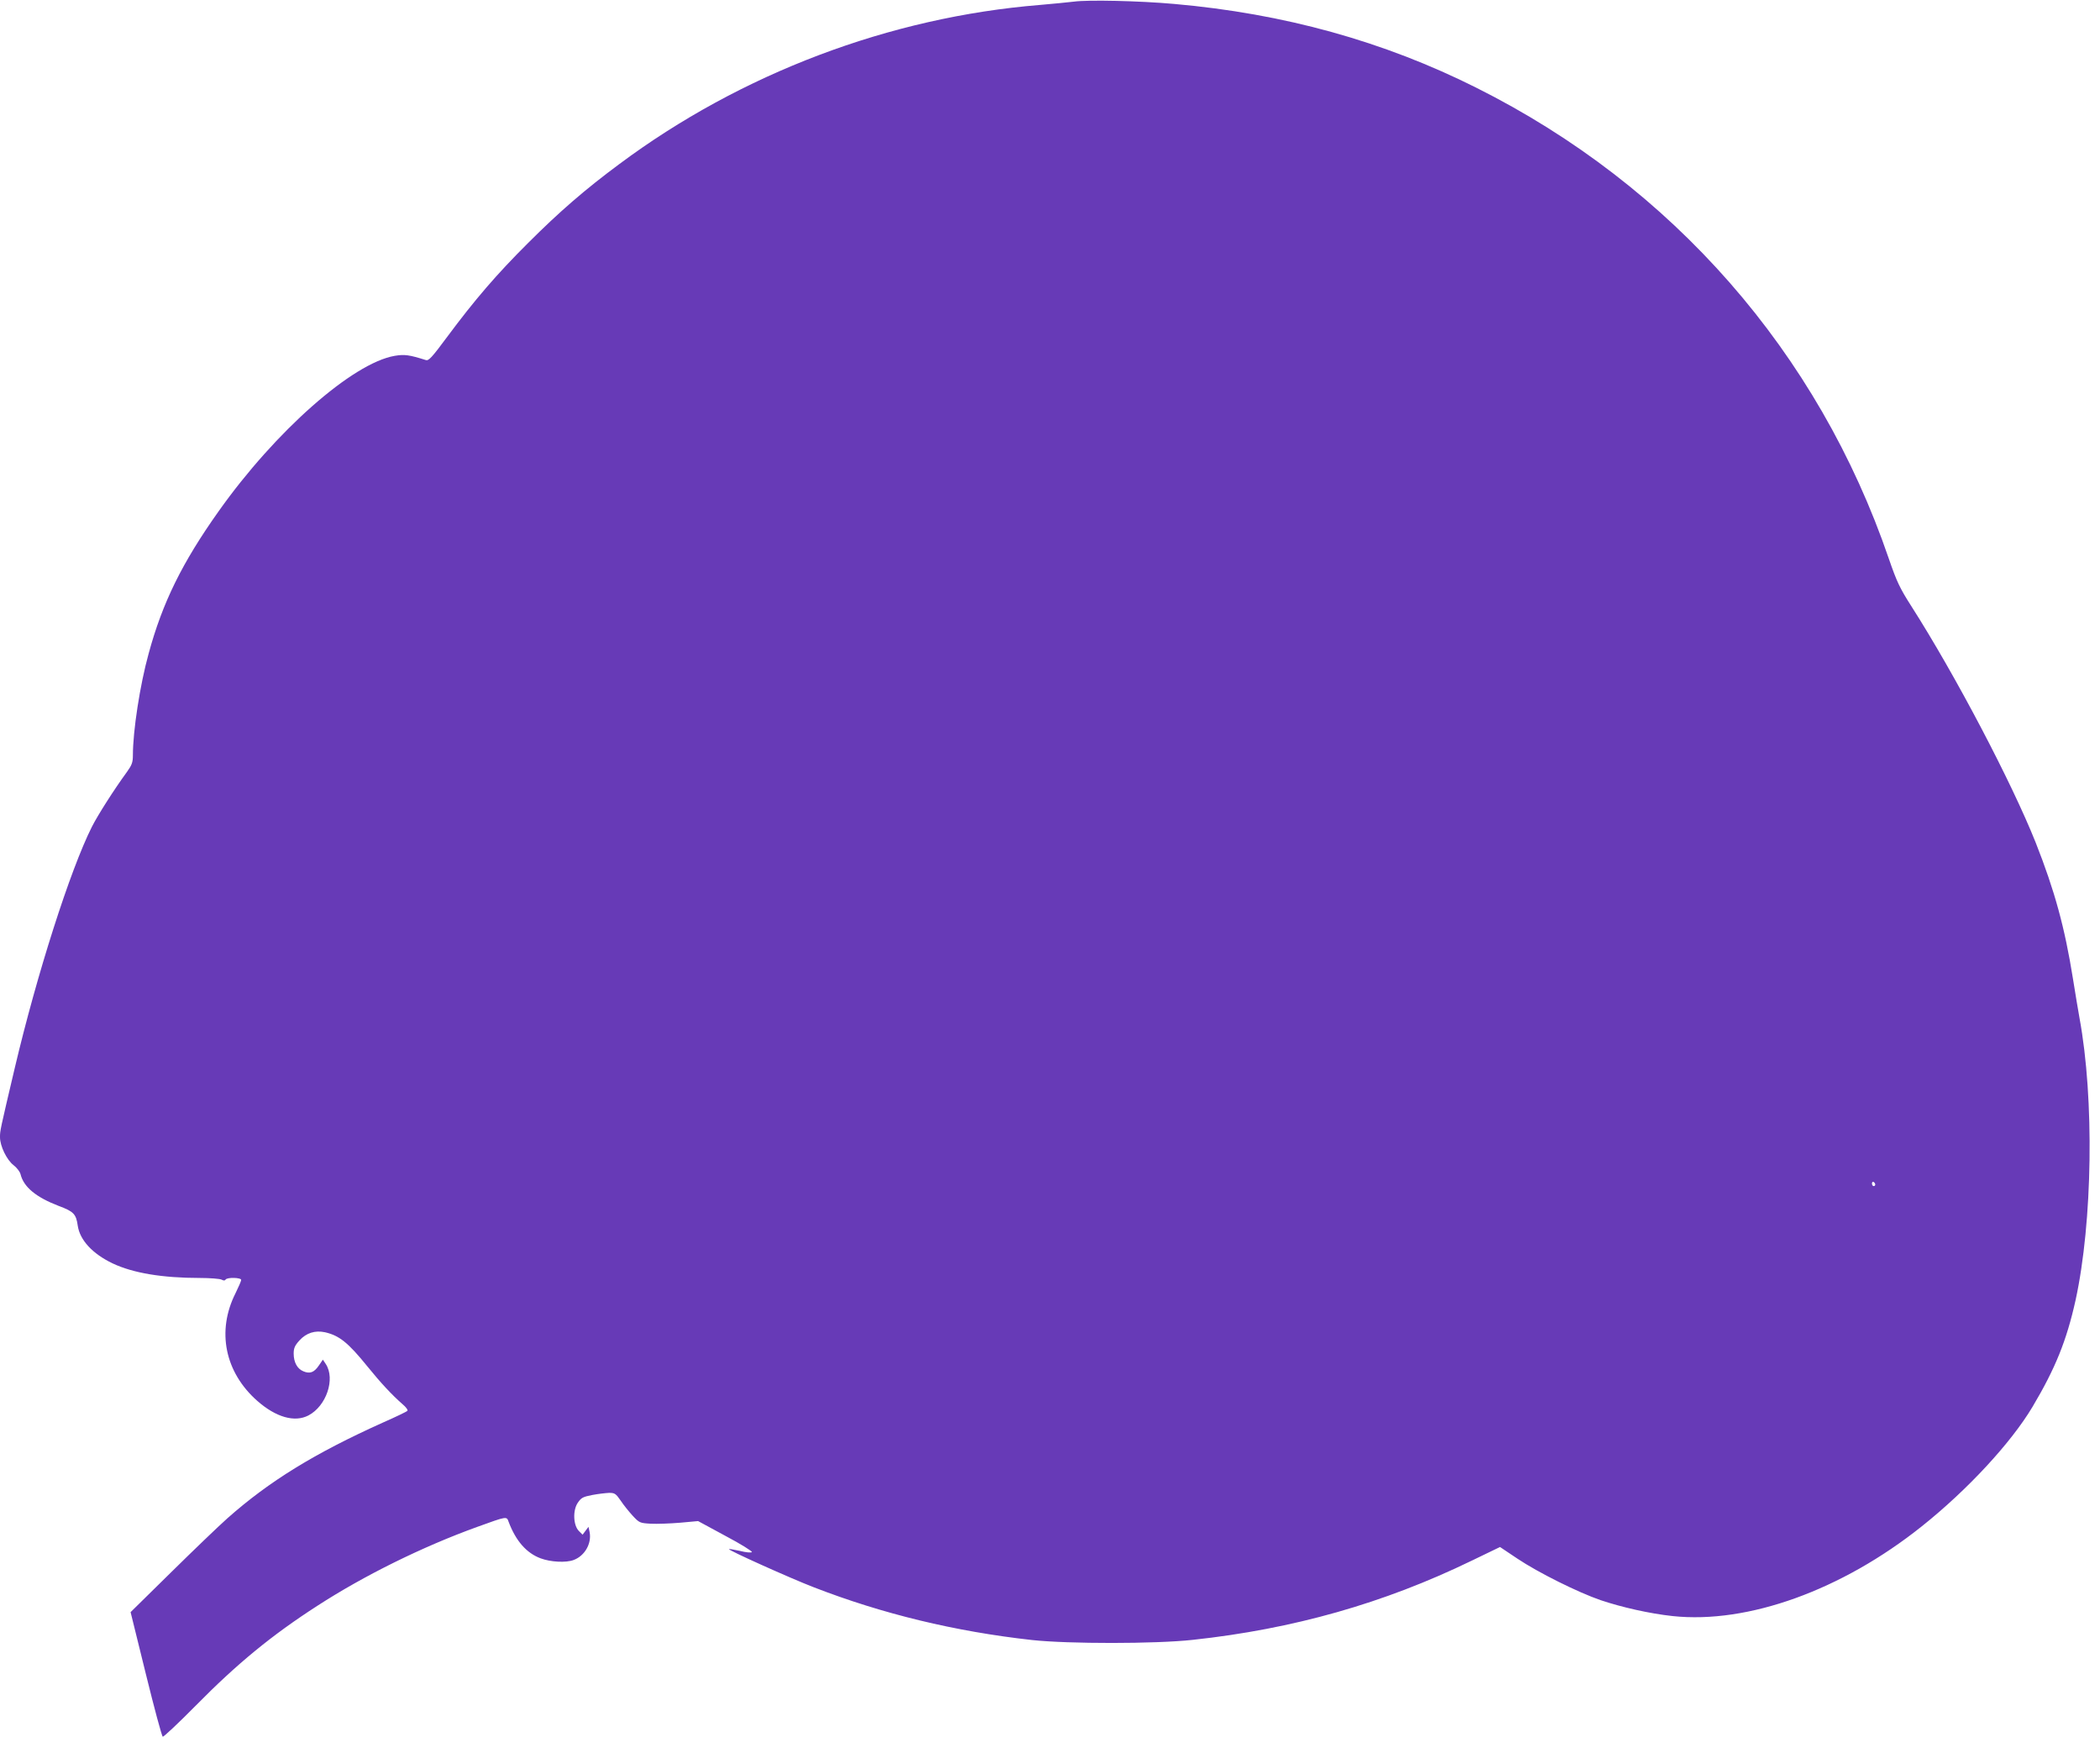 <?xml version="1.0" standalone="no"?>
<!DOCTYPE svg PUBLIC "-//W3C//DTD SVG 20010904//EN"
 "http://www.w3.org/TR/2001/REC-SVG-20010904/DTD/svg10.dtd">
<svg version="1.0" xmlns="http://www.w3.org/2000/svg"
 width="1280pt" height="1059pt" viewBox="0 0 1280 1059"
 preserveAspectRatio="xMidYMid meet">
<g transform="translate(0,1059) scale(0.1,-0.1)"
fill="#673ab7" stroke="none">
<path d="M6545 10580 c-33 -4 -125 -13 -205 -20 -916 -74 -1824 -418 -2565
-970 -208 -154 -367 -292 -555 -480 -193 -192 -326 -347 -494 -573 -94 -127
-113 -147 -130 -142 -101 32 -130 36 -190 26 -257 -44 -728 -460 -1073 -947
-223 -314 -343 -558 -427 -868 -53 -191 -96 -472 -96 -620 0 -43 -6 -59 -36
-101 -81 -111 -178 -264 -214 -335 -132 -263 -334 -894 -470 -1470 -90 -382
-90 -382 -90 -422 0 -54 41 -138 82 -170 20 -15 39 -40 43 -55 19 -79 95 -141
233 -194 92 -34 106 -50 116 -121 13 -87 89 -170 212 -229 124 -59 304 -89
531 -89 63 0 123 -5 133 -10 13 -7 21 -7 25 0 9 15 95 13 95 -2 0 -7 -16 -43
-34 -80 -117 -231 -66 -483 133 -658 113 -99 227 -132 311 -88 109 57 165 222
106 313 l-18 27 -24 -35 c-29 -43 -55 -53 -95 -36 -37 15 -59 55 -59 108 0 33
7 49 35 80 42 46 95 63 156 50 87 -20 141 -63 259 -209 81 -100 149 -173 213
-229 22 -18 35 -37 30 -41 -4 -5 -71 -37 -148 -71 -418 -188 -694 -358 -949
-584 -54 -48 -209 -197 -344 -330 l-246 -242 93 -377 c51 -207 97 -379 103
-382 5 -3 95 82 201 189 251 255 464 430 742 609 284 184 640 360 975 481 180
65 178 65 190 31 44 -117 109 -191 195 -223 61 -23 156 -28 202 -10 67 25 110
100 97 169 l-7 33 -18 -24 -18 -24 -22 22 c-35 34 -39 127 -7 173 21 31 32 36
88 47 36 7 82 12 103 13 34 0 41 -5 70 -47 17 -26 51 -68 73 -92 41 -44 44
-45 110 -49 38 -2 119 1 179 6 l110 10 168 -91 c93 -49 164 -94 160 -98 -5 -5
-37 -2 -72 7 -35 8 -66 13 -68 11 -6 -6 371 -176 516 -232 420 -163 863 -270
1331 -322 222 -24 753 -24 980 1 613 66 1165 223 1699 482 l174 84 106 -71
c127 -85 368 -205 507 -253 131 -44 300 -82 439 -97 459 -49 1032 158 1520
548 277 221 543 508 674 728 139 234 207 402 262 649 104 477 115 1228 24
1721 -8 44 -26 152 -40 240 -50 312 -111 535 -227 829 -146 366 -489 1020
-758 1441 -71 111 -89 150 -137 289 -430 1258 -1318 2272 -2514 2871 -564 283
-1172 452 -1842 511 -212 19 -526 26 -612 14z m4885 -7211 c0 -5 -4 -9 -10 -9
-5 0 -10 7 -10 16 0 8 5 12 10 9 6 -3 10 -10 10 -16z"/>
</g>
</svg>

